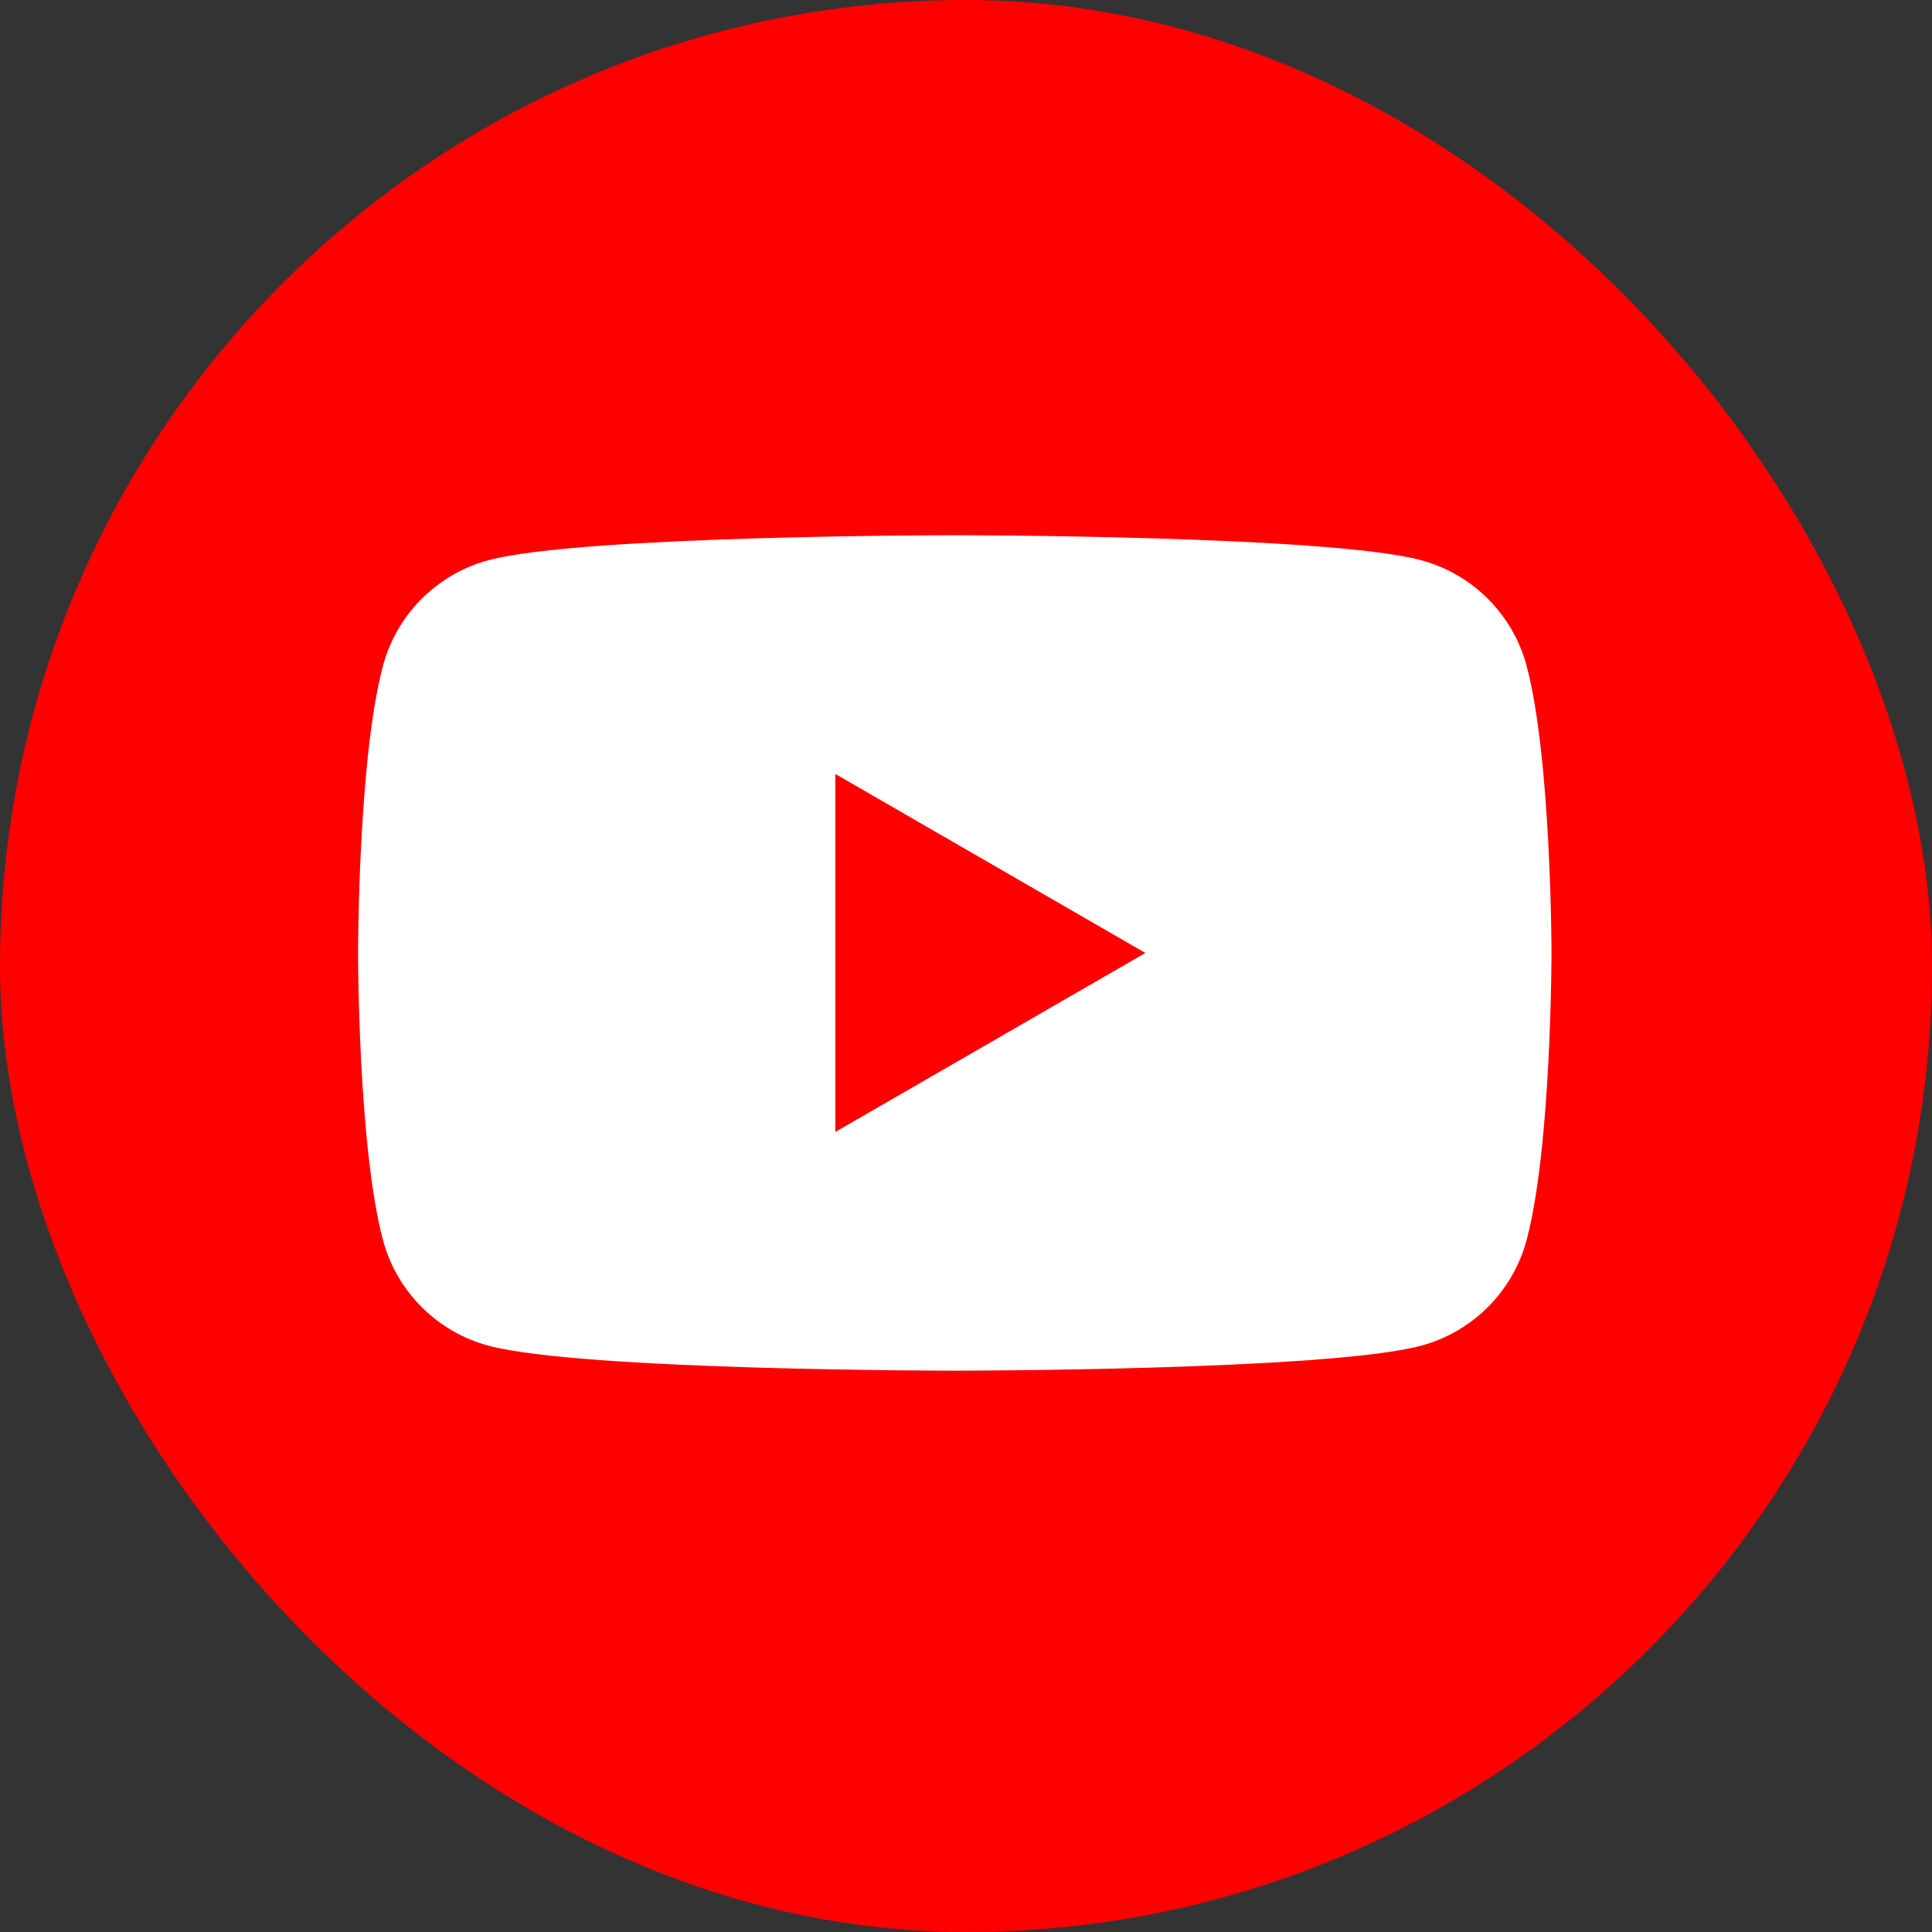 <svg width="74" height="74" viewBox="0 0 74 74" fill="none" xmlns="http://www.w3.org/2000/svg">
<rect x="0" y="0" width="74" height="74" fill="#333333" stroke="none"/>
<rect width="74" height="74" rx="37" fill="#FF0000"/>
<path fill-rule="evenodd" clip-rule="evenodd" d="M54.429 21.456C56.397 21.983 57.944 23.529 58.471 25.497C59.423 29.061 59.426 36.5 59.426 36.5C59.426 36.5 59.426 43.939 58.471 47.503C57.944 49.471 56.397 51.017 54.429 51.544C50.866 52.5 36.57 52.5 36.57 52.5C36.57 52.5 22.275 52.5 18.712 51.544C16.744 51.017 15.197 49.471 14.67 47.503C13.714 43.939 13.714 36.5 13.714 36.5C13.714 36.5 13.714 29.061 14.67 25.497C15.197 23.529 16.744 21.983 18.712 21.456C22.275 20.5 36.57 20.5 36.57 20.5C36.57 20.5 50.866 20.5 54.429 21.456ZM43.87 36.501L31.995 43.356V29.644L43.87 36.501Z" fill="white"/>
</svg>
